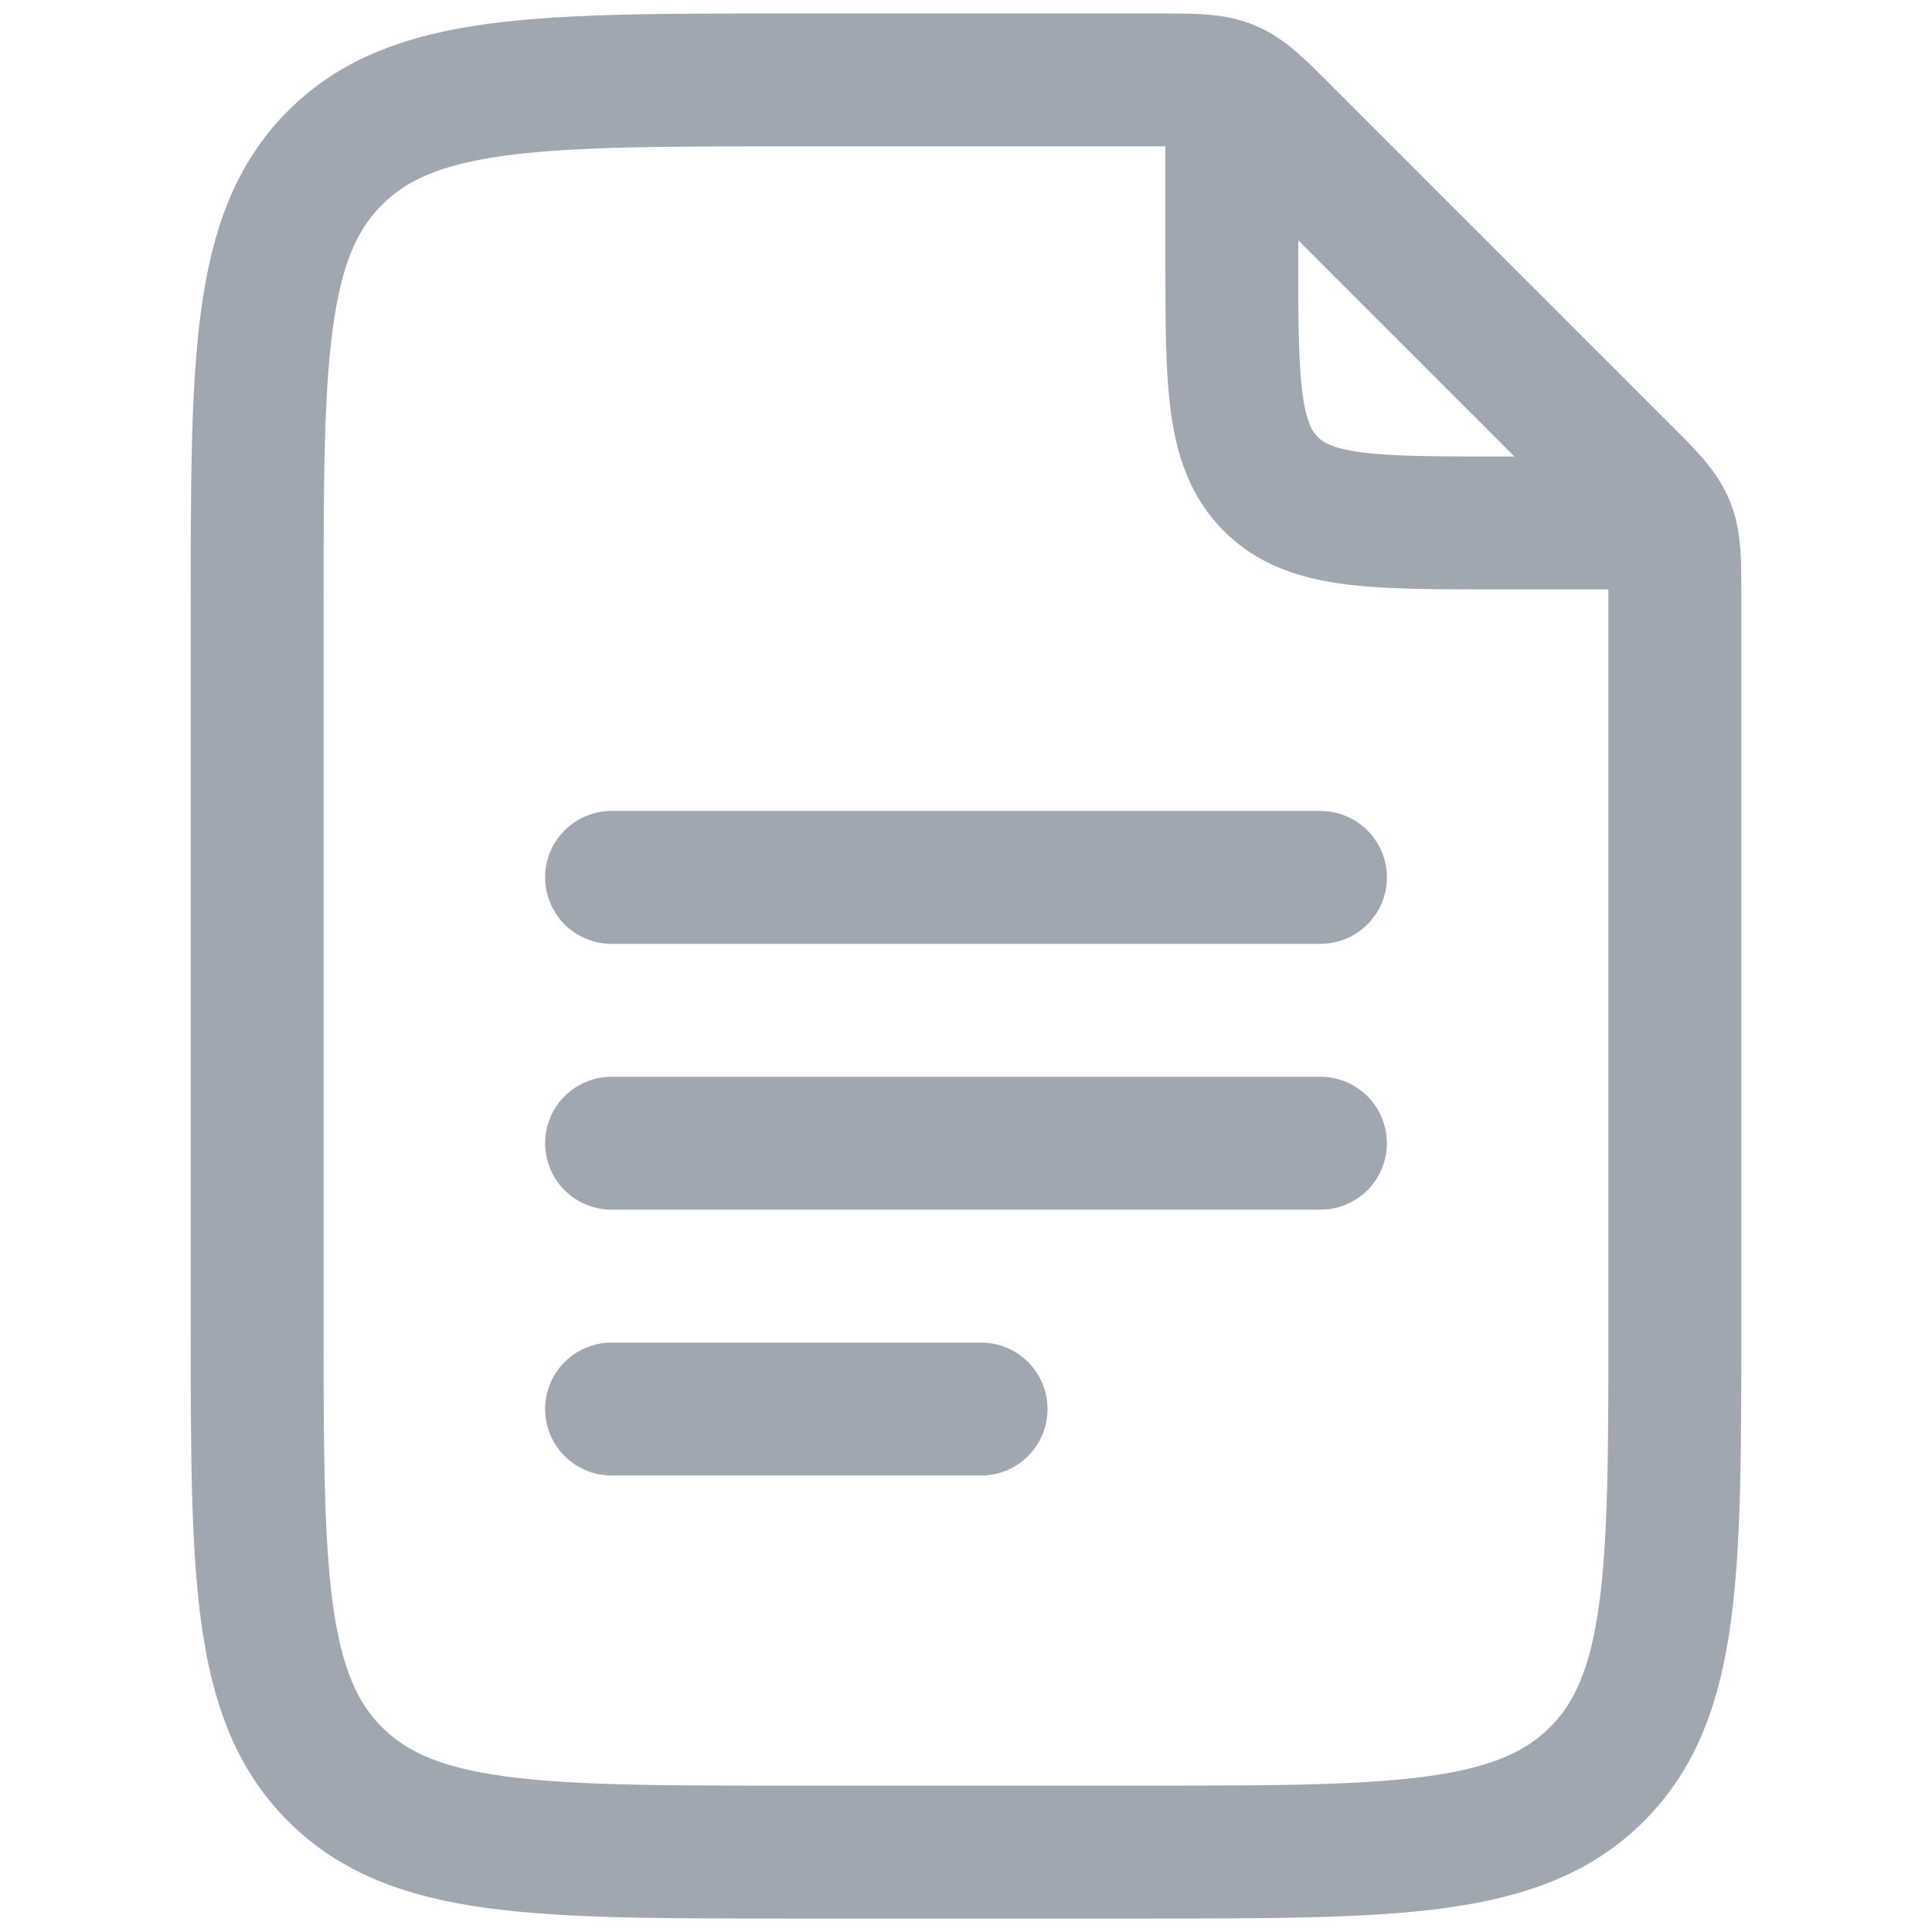 <?xml version="1.0" encoding="UTF-8"?> <svg xmlns="http://www.w3.org/2000/svg" width="139" height="139" viewBox="0 0 139 139" fill="none"><path d="M88.625 8.938V18.5C88.625 27.514 88.625 32.021 91.43 34.82C94.222 37.625 98.729 37.625 107.75 37.625H117.312" stroke="#A0A7B1" stroke-width="9.562" stroke-linecap="round" stroke-linejoin="round"></path><path d="M44 63.125H95M44 82.25H95M44 101.375H70.584M18.5 95V44C18.5 25.971 18.5 16.951 24.104 11.354C29.701 5.75 38.721 5.75 56.75 5.75H83.347C85.948 5.75 87.254 5.75 88.427 6.234C89.594 6.719 90.518 7.637 92.361 9.486L116.764 33.889C118.613 35.738 119.531 36.656 120.015 37.829C120.5 38.996 120.5 40.303 120.5 42.904V95C120.5 113.029 120.5 122.049 114.896 127.646C109.299 133.25 100.279 133.25 82.25 133.25H56.75C38.721 133.25 29.701 133.25 24.104 127.646C18.5 122.049 18.5 113.029 18.5 95Z" stroke="#A0A7B1" stroke-width="9.562" stroke-linecap="round" stroke-linejoin="round"></path></svg> 